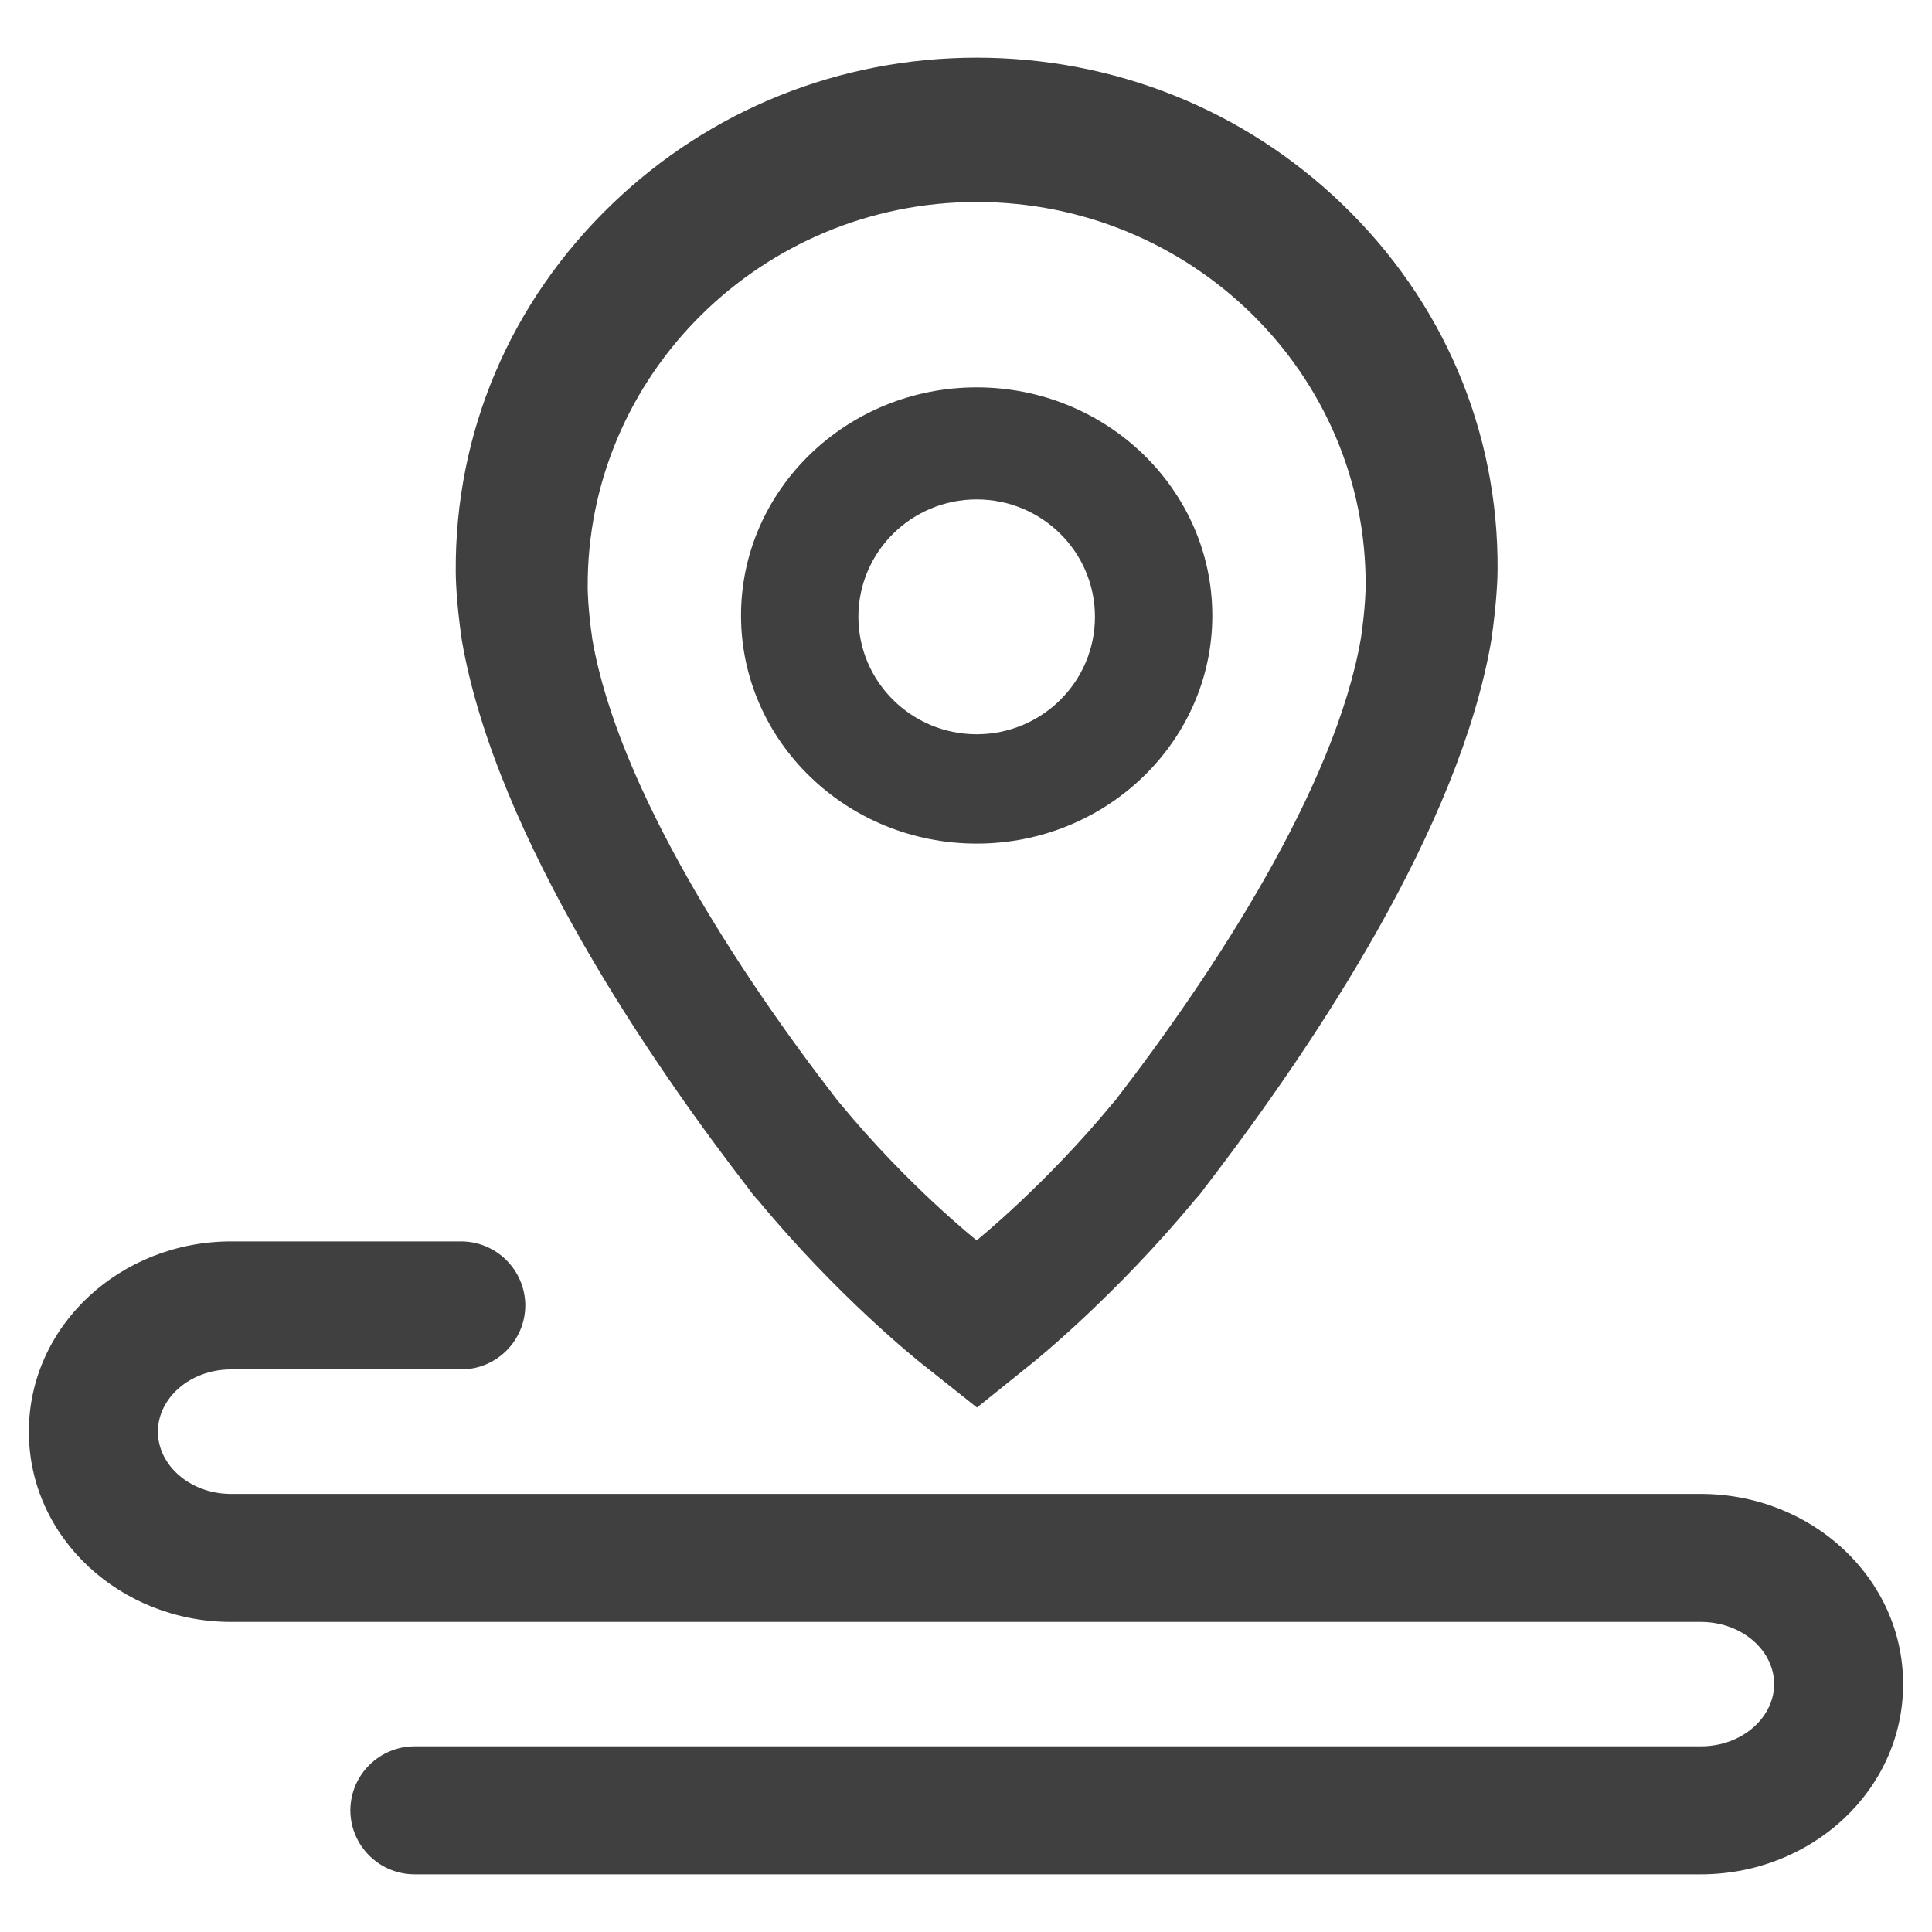 <svg width="200" height="200" xmlns="http://www.w3.org/2000/svg" xmlns:xlink="http://www.w3.org/1999/xlink" xml:space="preserve" overflow="hidden"><g transform="translate(-823 -2492)"><path d="M924.104 2579.33C937.549 2579.33 948.498 2568.74 948.498 2555.72 948.498 2542.69 937.549 2532.1 924.104 2532.1 910.66 2532.1 899.71 2542.69 899.711 2555.72 899.711 2568.74 910.657 2579.33 924.104 2579.33ZM924.104 2543.7C930.872 2543.7 936.349 2549.14 936.349 2555.85 936.349 2562.56 930.872 2568.01 924.104 2568.01 917.346 2568.01 911.86 2562.56 911.86 2555.85 911.86 2549.14 917.346 2543.7 924.104 2543.7ZM900.493 2615.05C900.845 2615.56 901.191 2615.96 901.475 2616.25 909.704 2626.21 918 2632.84 918.358 2633.12L924.137 2637.71 929.893 2633.08C930.251 2632.8 938.519 2626.1 946.734 2616.17 947.015 2615.87 947.373 2615.46 947.722 2614.95 959.469 2599.66 974.072 2577.5 977.373 2558.32 978.009 2553.94 978.027 2551.3 978.027 2551.01 978.137 2536.67 972.418 2523.2 961.931 2513.12 951.776 2503.35 938.337 2497.97 924.104 2497.97 909.925 2497.97 896.522 2503.35 886.367 2513.12 875.824 2523.25 870.069 2536.79 870.179 2551.23 870.179 2551.46 870.197 2554.12 870.809 2558.28 874.352 2578.81 890.836 2602.54 900.493 2615.05ZM924.104 2512.91C946.334 2512.91 964.531 2530.67 964.37 2552.74 964.37 2552.74 964.37 2554.73 963.887 2558.04 961.227 2573.5 948.669 2592.64 938.6 2605.72 938.519 2605.87 938.358 2606.02 938.281 2606.1 931.272 2614.63 924.104 2620.4 924.104 2620.4 924.104 2620.4 916.934 2614.71 909.928 2606.18 909.851 2606.1 909.689 2605.94 909.606 2605.79 899.537 2592.8 886.979 2573.58 884.322 2558.19 883.839 2554.89 883.839 2552.89 883.839 2552.89 883.675 2530.82 901.875 2512.91 924.104 2512.91ZM865.946 2686.03 999.069 2686.03C1010.52 2686.03 1020.01 2677.33 1020.01 2666.34 1020.01 2655.34 1010.52 2646.65 999.069 2646.65L846.928 2646.65C842.627 2646.65 839.343 2643.64 839.343 2640.21 839.343 2636.77 842.627 2633.76 846.928 2633.76L870.702 2633.76C874.373 2633.78 877.362 2630.81 877.379 2627.14 877.379 2627.14 877.379 2627.14 877.379 2627.14 877.364 2623.46 874.375 2620.5 870.702 2620.51 870.702 2620.51 870.702 2620.51 870.702 2620.51L846.928 2620.51C835.478 2620.51 825.988 2629.21 825.988 2640.21 825.988 2651.2 835.478 2659.9 846.928 2659.9L999.069 2659.9C1003.37 2659.9 1006.66 2662.9 1006.66 2666.34 1006.66 2669.77 1003.37 2672.78 999.069 2672.78L865.946 2672.78C862.273 2672.77 859.283 2675.73 859.269 2679.41 859.285 2683.08 862.274 2686.04 865.946 2686.03Z" fill="#404040"/></g></svg>